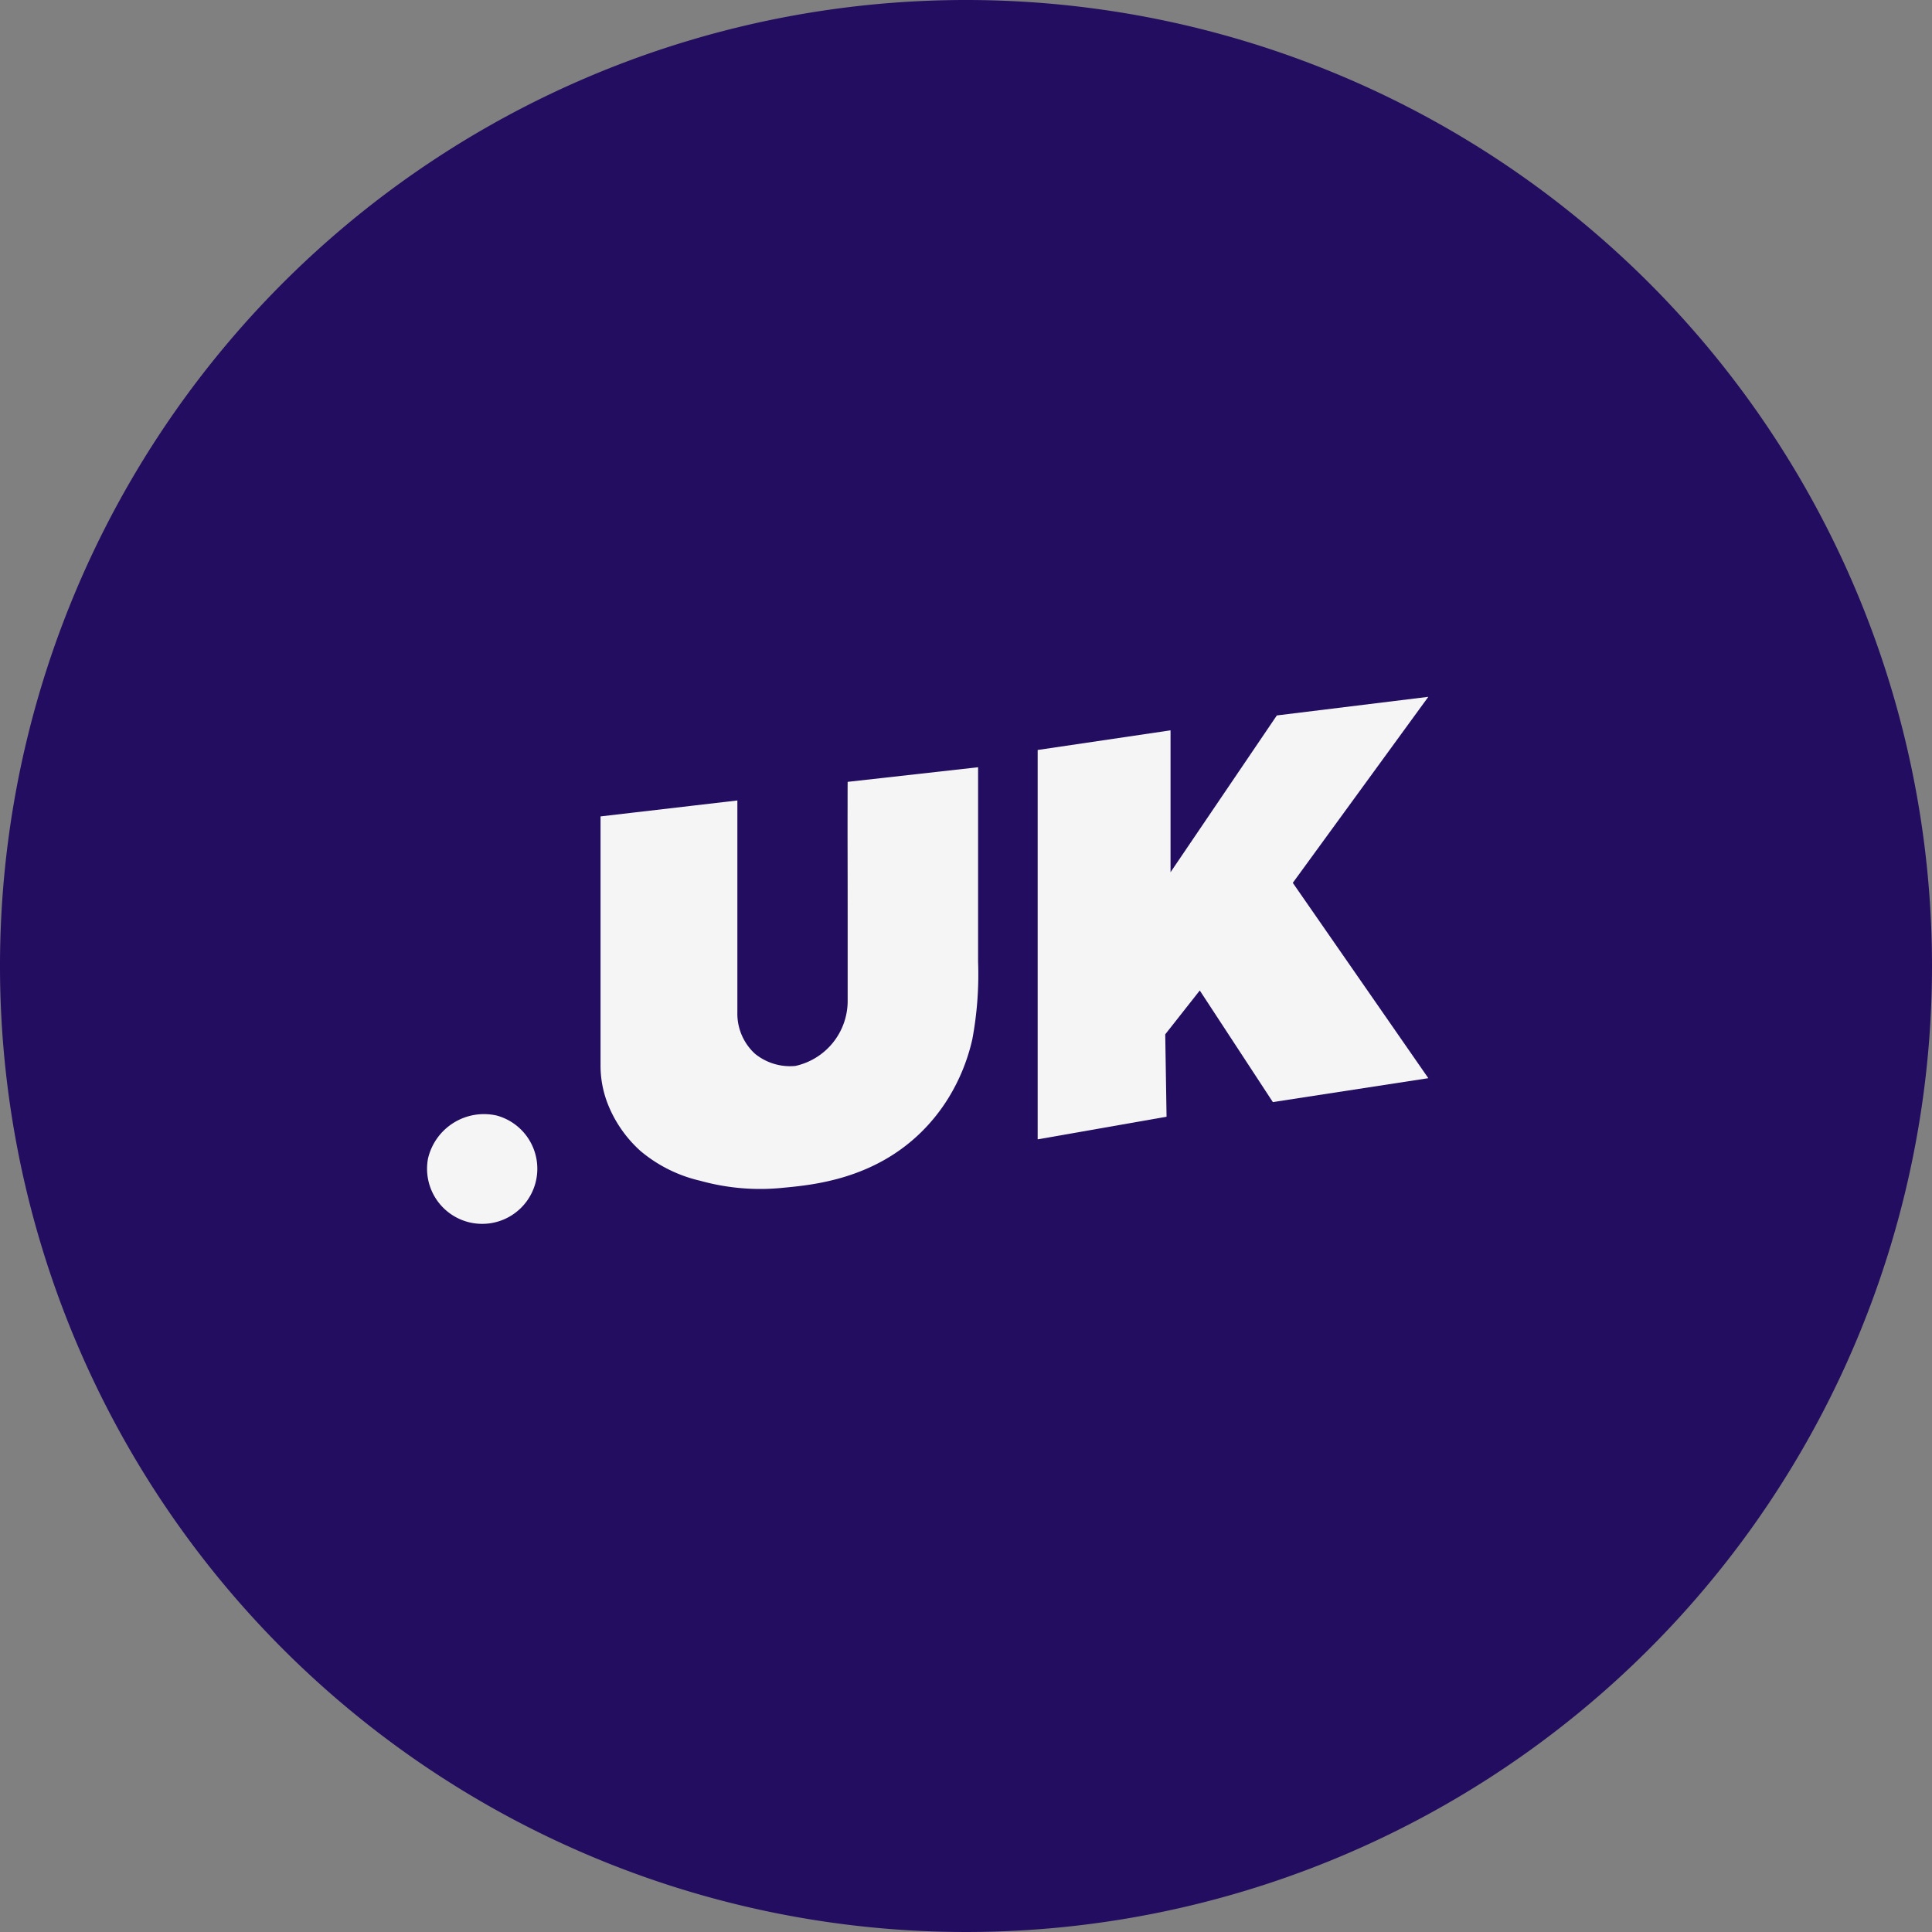 <svg xmlns="http://www.w3.org/2000/svg" width="160.074" height="160.074"><rect width="100%" height="100%" fill="#808080" stroke="none"/><g data-name="Group 35082"><path fill="#230d60" d="M160.074 80.037A80.037 80.037 0 1 1 80.037 0a80.037 80.037 0 0 1 80.037 80.037" data-name="Path 34125"/><path fill="#f5f5f5" d="m85.975 62.139 11.009-1.628v11.756l8.807-12.99 12.551-1.542-11.229 15.413 11.229 16.184-12.881 1.981-6.055-9.247-2.862 3.634.11 6.825L85.975 94.4Z" data-name="Path 34126"/><path fill="#f5f5f5" d="m49.755 67.643 11.339-1.321v17.56a4.5 4.5 0 0 0 1.459 3.425 4.6 4.6 0 0 0 3.349 1.01 5.52 5.52 0 0 0 4.33-5.305V75.4c0-4.207-.013-5.431-.006-8.628 0-.869 0-1.571.006-1.992l10.806-1.211v16.1a29.3 29.3 0 0 1-.475 6.427 16 16 0 0 1-1.985 4.882 15 15 0 0 1-2.236 2.809c-3.983 3.926-8.984 4.391-11.449 4.624a18.5 18.5 0 0 1-6.867-.578 11.8 11.8 0 0 1-4.968-2.478 10.34 10.34 0 0 1-2.687-3.854 8.7 8.7 0 0 1-.614-3.268V67.64" data-name="Path 34127"/><path fill="#f5f5f5" d="M35.462 95.991a4.568 4.568 0 1 0 5.7-3.562 4.763 4.763 0 0 0-5.7 3.562" data-name="Path 34128"/></g></svg>